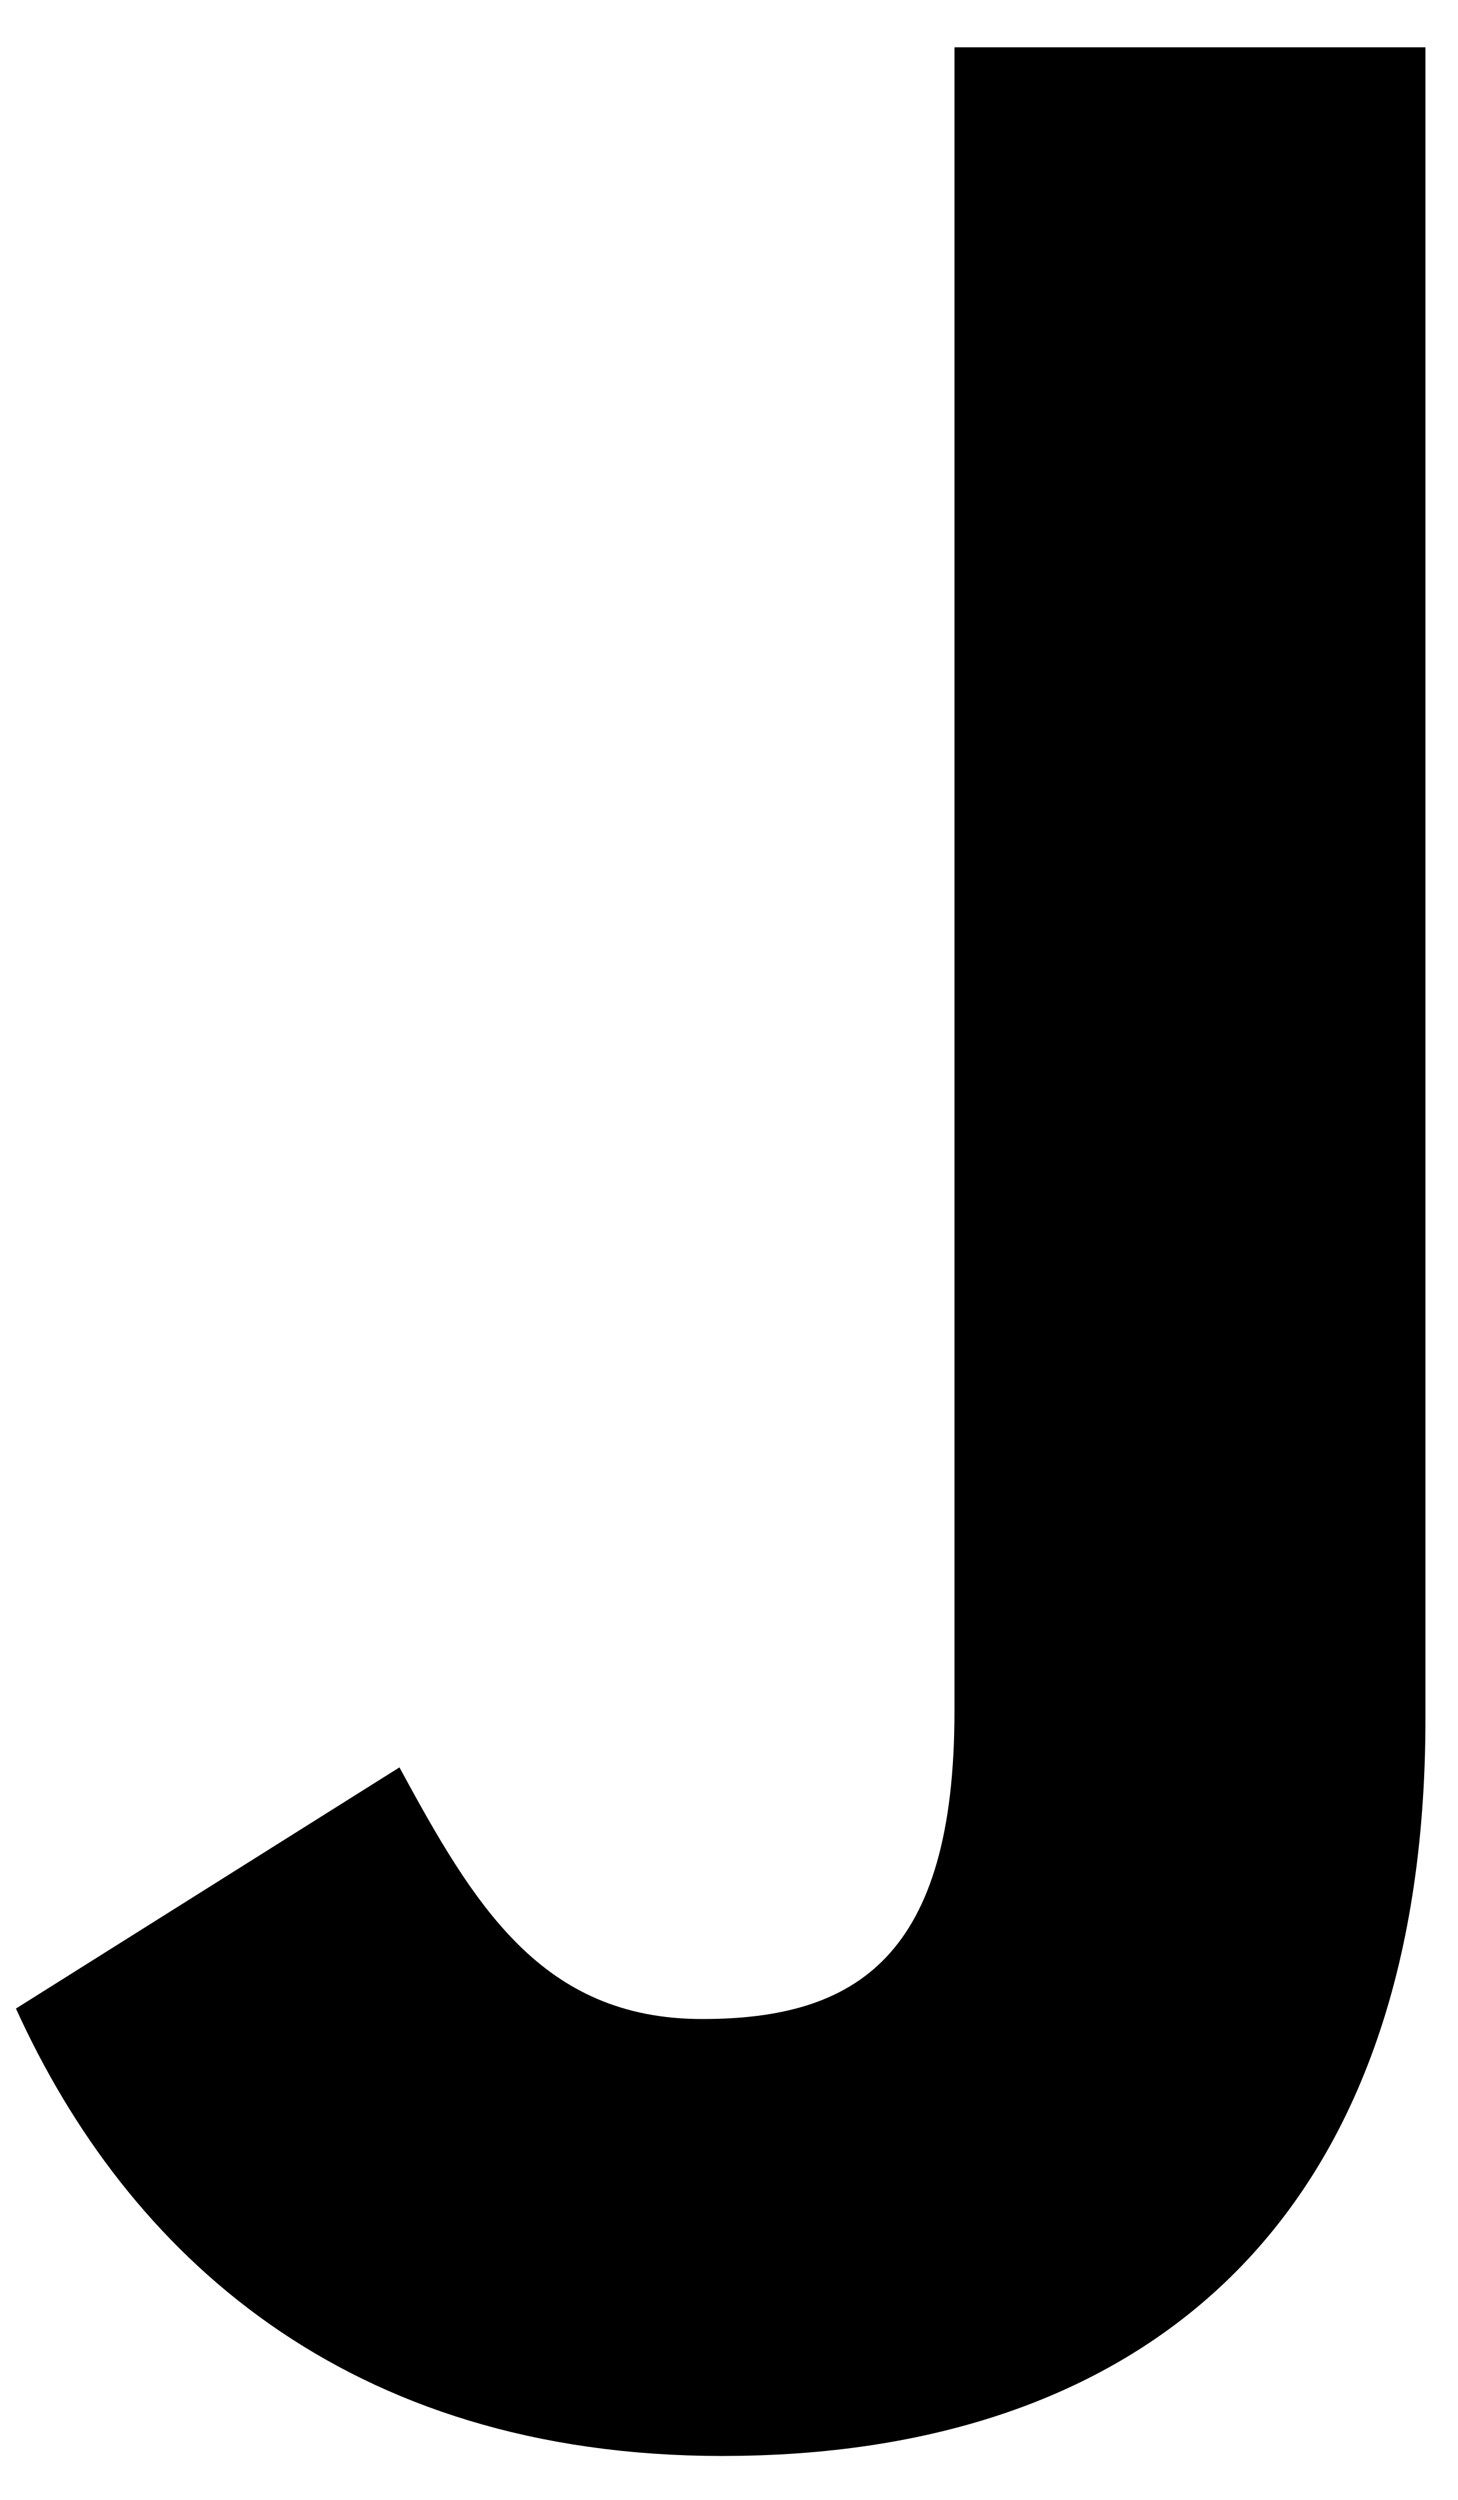 <svg width="28" height="48" viewBox="0 0 28 48" fill="none" xmlns="http://www.w3.org/2000/svg">
<path d="M0.306 38.567L7.671 33.936C9.092 36.553 10.384 38.768 13.485 38.768C16.457 38.768 18.33 37.56 18.33 32.862V0.909H27.375V32.995C27.375 42.728 21.884 47.158 13.872 47.158C6.637 47.158 2.438 43.265 0.306 38.566" fill="black"/>
</svg>
